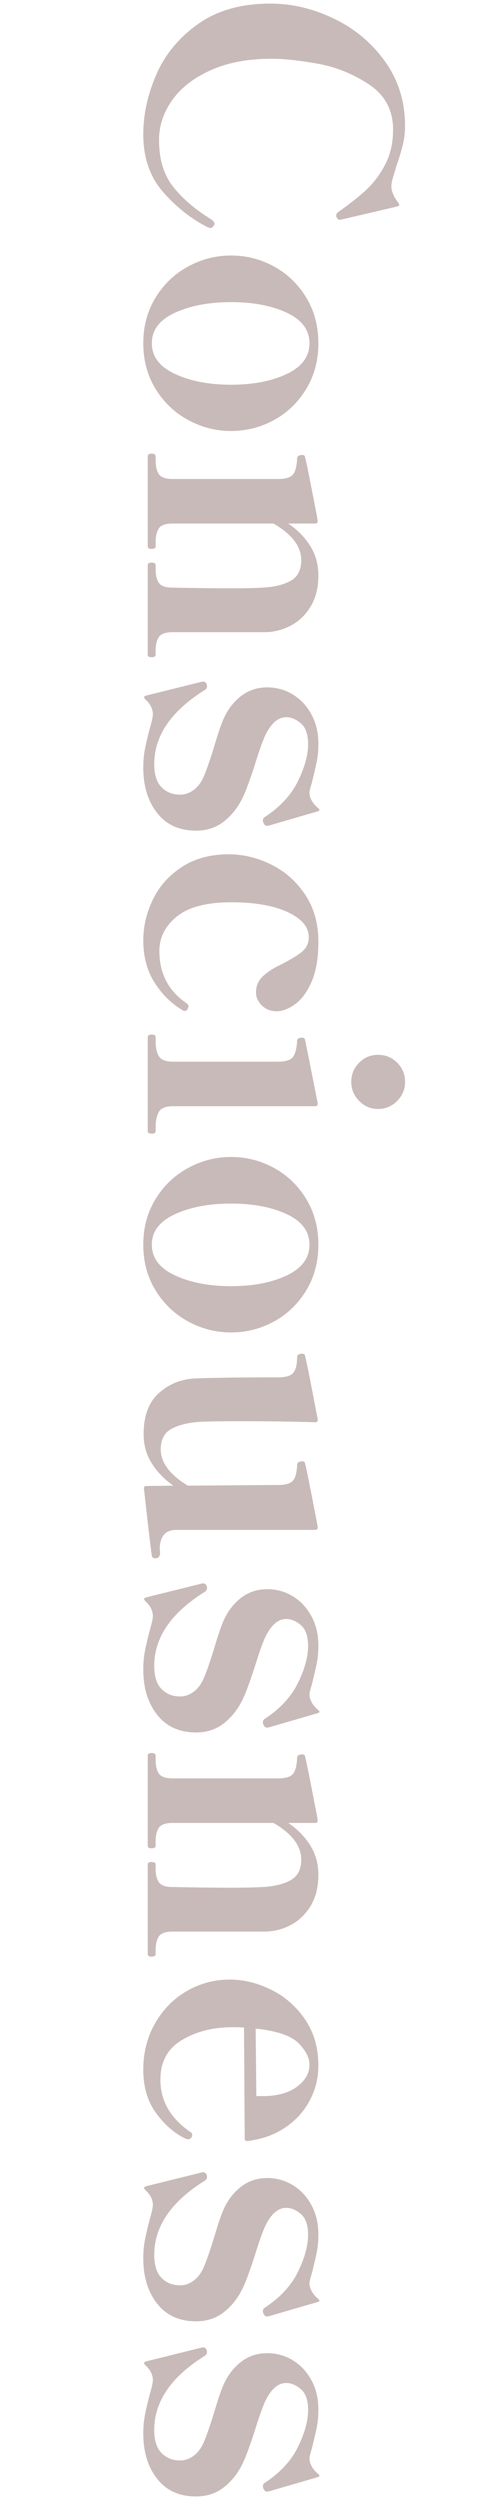 <?xml version="1.0" encoding="UTF-8"?>
<svg id="_レイヤー_1" data-name="レイヤー 1" xmlns="http://www.w3.org/2000/svg" viewBox="0 0 520 2594">
  <defs>
    <style>
      .cls-1 {
        fill: #c8bab8;
      }
    </style>
  </defs>
  <path class="cls-1" d="M162.581,76.616c9.246-20.866,23.767-38.231,43.566-52.102,19.794-13.87,44.634-20.806,74.508-20.806,22.284,0,44.278,5.213,65.973,15.648,21.694,10.431,39.416,25.307,53.169,44.634,13.748,19.322,20.628,41.55,20.628,66.685,0,6.873-.834,13.631-2.489,20.271-1.662,6.635-3.912,13.986-6.758,22.05-.478,1.896-1.422,5.096-2.845,9.603-1.423,4.501-2.134,8.058-2.134,10.67,0,5.212,2.489,11.024,7.469,17.427,1.184,1.895.711,3.078-1.423,3.556l-56.192,13.159-3.557.711c-1.189,0-2.256-.95-3.201-2.845-.238-.478-.355-1.067-.355-1.778,0-1.189.712-2.373,2.134-3.557,10.903-7.591,20.328-14.998,28.274-22.228,7.94-7.235,14.698-16.127,20.271-26.674,5.568-10.553,8.358-22.706,8.358-36.453,0-20.155-8.241-35.743-24.718-46.768-16.482-11.025-34.265-18.261-53.347-21.695-19.089-3.439-35.031-5.156-47.835-5.156-24.896,0-46.179,4.028-63.839,12.092-17.665,8.058-30.941,18.493-39.832,31.297-8.892,12.803-13.337,26.434-13.337,40.898,0,20.149,4.979,36.454,14.938,48.902,9.958,12.447,23.117,23.65,39.477,33.608.944.712,1.778,1.54,2.489,2.49.473.944.712,1.539.712,1.777,0,.473-.356,1.301-1.067,2.49-.95,1.422-2.134,2.134-3.557,2.134l-2.134-.712c-17.071-8.535-32.542-20.688-46.412-36.454-13.87-15.771-20.805-35.743-20.805-59.927,0-21.105,4.623-42.089,13.87-62.949Z"/>
  <path class="cls-1" d="M161.514,308.673c8.536-13.87,19.794-24.6,33.787-32.185,13.986-7.591,28.807-11.381,44.455-11.381,15.882,0,30.764,3.79,44.634,11.381,13.87,7.585,25.012,18.315,33.431,32.186,8.414,13.87,12.626,29.696,12.626,47.479s-4.212,33.608-12.626,47.479c-8.419,13.87-19.561,24.595-33.431,32.186-13.87,7.586-28.752,11.381-44.634,11.381-15.648,0-30.469-3.795-44.455-11.381-13.993-7.591-25.251-18.316-33.787-32.187-8.535-13.87-12.803-29.696-12.803-47.479s4.268-33.609,12.803-47.479ZM181.607,387.984c16.005,7.469,35.388,11.203,58.148,11.203,22.995,0,42.322-3.734,57.971-11.203s23.473-18.082,23.473-31.83-7.824-24.307-23.473-31.653c-15.648-7.352-34.976-11.024-57.971-11.024-22.761,0-42.144,3.673-58.148,11.024-16.004,7.346-24.006,17.898-24.006,31.652s8.002,24.361,24.006,31.831Z"/>
  <path class="cls-1" d="M161.513,679.432c0,1.656-1.423,2.489-4.268,2.489-2.611,0-3.912-.833-3.912-2.489v-93.18c0-1.661,1.301-2.489,3.912-2.489,2.845,0,4.268.828,4.268,2.489v3.912c0,6.401,1.123,11.259,3.379,14.582,2.251,3.317,7.052,4.979,14.403,4.979,23.473.473,43.979.712,61.527.712,12.325,0,22.995-.239,32.008-.712,12.325-.711,22.051-3.145,29.163-7.291,7.113-4.15,10.67-11.202,10.67-21.16,0-14.227-9.603-26.913-28.807-38.055h-104.561c-7.352,0-12.152,1.655-14.404,4.979-2.256,3.317-3.379,8.296-3.379,14.937v3.912c0,1.656-1.423,2.49-4.268,2.49-2.611,0-3.912-.834-3.912-2.49v-93.535c0-1.9,1.302-2.845,3.913-2.845,2.845,0,4.268.944,4.268,2.845v3.557c0,6.635,1.123,11.614,3.379,14.938,2.251,3.317,7.052,4.979,14.403,4.979h109.539c7.825,0,12.981-1.661,15.471-4.979,2.49-3.323,3.852-8.892,4.091-16.716.233-2.134,2.134-3.2,5.689-3.2,1.423,0,2.251.711,2.49,2.134.711,1.655,4.623,20.983,11.736,57.97l1.422,7.824v.712c0,1.656-.833,2.489-2.489,2.489h-28.096c9.479,6.401,17.07,14.104,22.76,23.117,5.69,9.008,8.536,19.205,8.536,30.586,0,12.803-2.668,23.589-8.002,32.363-5.335,8.77-12.153,15.349-20.45,19.738-8.302,4.385-17.071,6.696-26.317,6.936h-96.381c-7.352,0-12.152,1.655-14.403,4.978-2.256,3.318-3.379,8.297-3.379,14.938v3.557Z"/>
  <path class="cls-1" d="M151.555,721.749l57.259-14.225,1.778-.355c1.896,0,3.201.944,3.912,2.845.233.473.356,1.184.356,2.134,0,1.656-.834,2.962-2.49,3.912-34.854,21.812-52.28,47.417-52.28,76.819,0,10.902,2.546,18.904,7.646,24.006,5.096,5.097,11.437,7.647,19.027,7.647,5.213,0,10.014-1.661,14.404-4.979,4.384-3.322,7.879-8.062,10.491-14.226,3.078-7.352,6.757-18.021,11.025-32.008,1.655-5.69,3.434-11.325,5.334-16.894,1.896-5.573,3.674-10.02,5.335-13.337,4.501-9.013,10.491-16.243,17.96-21.694,7.469-5.457,16.183-8.18,26.141-8.18,9.479,0,18.254,2.429,26.317,7.291,8.058,4.856,14.521,11.736,19.383,20.627,4.856,8.892,7.291,19.027,7.291,30.408,0,7.112-.595,13.515-1.778,19.205-1.189,5.69-2.846,12.803-4.979,21.339-1.661,5.451-2.489,8.891-2.489,10.313,0,2.845.828,5.69,2.489,8.535,1.656,2.846,3.79,5.335,6.402,7.469,2.134,1.656,1.895,2.846-.712,3.557l-50.146,14.581-2.135.356c-1.422,0-2.611-.95-3.556-2.846-.479-.95-.712-1.9-.712-2.845,0-1.423.712-2.612,2.134-3.557,15.882-10.437,27.324-22.822,34.32-37.165,6.99-14.349,10.491-27.091,10.491-38.232,0-10.197-2.489-17.427-7.468-21.694-4.979-4.268-10.081-6.401-15.293-6.401-8.536,0-15.888,6.519-22.051,19.561-2.611,5.924-5.69,14.581-9.246,25.962-5.69,18.016-10.314,30.702-13.87,38.055-4.979,10.191-11.504,18.433-19.562,24.717-8.062,6.279-17.665,9.425-28.807,9.425-17.311,0-30.764-6.107-40.366-18.316-9.603-12.215-14.403-27.919-14.403-47.123,0-6.88.594-13.337,1.778-19.383,1.188-6.046,2.845-13.104,4.979-21.161,2.134-7.353,3.201-12.215,3.201-14.582,0-5.69-2.612-10.908-7.824-15.648-1.896-1.9-1.656-3.2.711-3.912Z"/>
  <path class="cls-1" d="M158.668,933.354c6.635-13.754,16.654-25.017,30.052-33.786,13.393-8.774,29.696-13.158,48.901-13.158,14.698,0,29.219,3.495,43.567,10.491,14.342,6.99,26.14,17.365,35.387,31.119,9.246,13.748,13.87,30.107,13.87,49.079,0,17.305-2.435,31.353-7.291,42.145-4.862,10.786-10.669,18.493-17.427,23.117-6.757,4.623-12.864,6.935-18.315,6.935-6.402,0-11.62-2.018-15.648-6.046s-6.046-8.535-6.046-13.515c0-6.168,1.956-11.325,5.868-15.471,3.912-4.151,9.302-8.002,16.182-11.559,11.142-5.457,19.383-10.258,24.718-14.403,5.334-4.151,8.002-9.425,8.002-15.826,0-10.67-7.353-19.383-22.051-26.141-14.703-6.757-34.142-10.136-58.326-10.136-25.606,0-44.455,4.918-56.547,14.76-12.093,9.835-18.139,21.749-18.139,35.741,0,23.473,9.48,41.611,28.452,54.415,1.184.944,1.778,1.895,1.778,2.845,0,.712-.239,1.54-.712,2.49-.711,1.655-1.778,2.489-3.2,2.489-.95,0-1.662-.239-2.134-.711-11.147-6.402-20.75-15.772-28.808-28.098-8.058-12.331-12.092-27.151-12.092-44.456,0-14.465,3.322-28.573,9.958-42.321Z"/>
  <path class="cls-1" d="M153.333,1075.967c0-1.662,1.423-2.49,4.268-2.49,2.606,0,3.912.828,3.912,2.49v3.912c0,6.874,1.123,12.208,3.379,16.004,2.251,3.79,7.052,5.69,14.403,5.691h109.539c7.586,0,12.626-1.601,15.115-4.802,2.49-3.2,3.968-8.835,4.446-16.893,0-2.134,1.777-3.201,5.334-3.201,1.656,0,2.606.711,2.846,2.134.472,1.656,4.856,23.59,13.158,65.795v.711c0,1.656-.833,2.49-2.489,2.49h-147.949c-7.352,0-12.152,1.955-14.403,5.867-2.256,3.912-3.379,9.302-3.379,16.182v3.912c0,1.656-1.306,2.489-3.912,2.489-2.845,0-4.268-.833-4.268-2.489v-97.803ZM372.768,1102.641c5.451-5.456,11.97-8.18,19.561-8.18,7.824,0,14.459,2.724,19.916,8.18,5.451,5.452,8.18,12.093,8.18,19.917,0,7.585-2.729,14.164-8.18,19.738-5.457,5.567-12.092,8.357-19.916,8.357-7.591,0-14.109-2.79-19.561-8.357-5.457-5.574-8.181-12.153-8.181-19.738,0-7.824,2.724-14.465,8.181-19.917Z"/>
  <path class="cls-1" d="M161.513,1244.01c8.536-13.87,19.794-24.6,33.787-32.185,13.986-7.591,28.807-11.381,44.455-11.381,15.882,0,30.764,3.79,44.634,11.381,13.87,7.585,25.012,18.315,33.431,32.186,8.414,13.87,12.626,29.696,12.626,47.479s-4.212,33.608-12.626,47.479c-8.419,13.87-19.561,24.595-33.431,32.186-13.87,7.586-28.752,11.381-44.634,11.381-15.648,0-30.469-3.795-44.455-11.381-13.993-7.591-25.251-18.316-33.787-32.187-8.535-13.87-12.803-29.696-12.803-47.479s4.268-33.609,12.803-47.479ZM181.606,1323.321c16.005,7.469,35.388,11.203,58.148,11.203,22.995,0,42.322-3.734,57.971-11.203s23.473-18.082,23.473-31.83-7.824-24.307-23.473-31.653c-15.648-7.352-34.976-11.024-57.971-11.024-22.761,0-42.144,3.673-58.148,11.024-16.004,7.346-24.006,17.898-24.006,31.652s8.002,24.361,24.006,31.831Z"/>
  <path class="cls-1" d="M161.157,1616.902c-1.9,0-3.084-.833-3.557-2.489-.95-6.88-2.256-17.488-3.912-31.831-1.656-14.348-3.078-26.973-4.268-37.876v-.711c0-1.423.834-2.134,2.489-2.134l28.097-.355c-9.014-6.169-16.421-13.754-22.229-22.762-5.807-9.014-8.713-19.205-8.713-30.586,0-19.205,5.39-33.553,16.182-43.033,10.786-9.484,23.65-14.464,38.588-14.937,19.438-.711,47.89-1.066,85.355-1.066,7.585,0,12.681-1.601,15.293-4.802,2.605-3.2,3.912-8.713,3.912-16.537.233-2.134,2.011-3.201,5.334-3.201,1.656,0,2.606.712,2.846,2.134.944,2.606,5.334,24.54,13.158,65.795v1.067c0,1.422-.833,2.134-2.489,2.134-22.761-.712-49.557-1.067-80.376-1.067-18.494,0-32.008.233-40.544.711-12.092.945-21.694,3.435-28.808,7.469-7.112,4.028-10.669,11.024-10.669,20.982,0,13.748,9.363,26.319,28.096,37.699l93.891-.711c7.825,0,12.981-1.601,15.471-4.801,2.49-3.201,3.852-8.714,4.091-16.538.233-2.134,2.134-3.201,5.689-3.201,1.423,0,2.251.712,2.49,2.135.711,1.655,4.623,20.982,11.736,57.97l1.422,7.824v.712c0,1.655-.833,2.489-2.489,2.489h-144.037c-11.147,0-16.954,6.278-17.427,18.849l.356,4.979c0,3.79-1.662,5.69-4.979,5.69Z"/>
  <path class="cls-1" d="M151.555,1657.444l57.259-14.225,1.778-.355c1.896,0,3.201.944,3.912,2.845.233.473.356,1.184.356,2.134,0,1.656-.834,2.962-2.49,3.912-34.854,21.812-52.28,47.417-52.28,76.819,0,10.902,2.546,18.904,7.646,24.006,5.096,5.097,11.437,7.647,19.027,7.647,5.213,0,10.014-1.661,14.404-4.979,4.384-3.322,7.879-8.062,10.491-14.226,3.078-7.352,6.757-18.021,11.025-32.008,1.655-5.69,3.434-11.325,5.334-16.894,1.896-5.573,3.674-10.02,5.335-13.337,4.501-9.013,10.491-16.243,17.96-21.694,7.469-5.457,16.183-8.18,26.141-8.18,9.479,0,18.254,2.429,26.317,7.291,8.058,4.856,14.521,11.736,19.383,20.627,4.856,8.892,7.291,19.027,7.291,30.408,0,7.112-.595,13.515-1.778,19.205-1.189,5.69-2.846,12.803-4.979,21.339-1.661,5.451-2.489,8.891-2.489,10.313,0,2.845.828,5.69,2.489,8.535,1.656,2.846,3.79,5.335,6.402,7.469,2.134,1.656,1.895,2.846-.712,3.557l-50.146,14.581-2.135.356c-1.422,0-2.611-.95-3.556-2.846-.479-.95-.712-1.9-.712-2.845,0-1.423.712-2.612,2.134-3.557,15.882-10.437,27.324-22.822,34.32-37.165,6.99-14.349,10.491-27.091,10.491-38.232,0-10.197-2.489-17.427-7.468-21.694-4.979-4.268-10.081-6.401-15.293-6.401-8.536,0-15.888,6.519-22.051,19.561-2.611,5.924-5.69,14.581-9.246,25.962-5.69,18.016-10.314,30.702-13.87,38.055-4.979,10.191-11.504,18.433-19.562,24.717-8.062,6.279-17.665,9.425-28.807,9.425-17.311,0-30.764-6.107-40.366-18.316-9.603-12.215-14.403-27.919-14.403-47.123,0-6.88.594-13.337,1.778-19.383,1.188-6.046,2.845-13.104,4.979-21.161,2.134-7.353,3.201-12.215,3.201-14.582,0-5.69-2.612-10.908-7.824-15.648-1.896-1.9-1.656-3.2.711-3.912Z"/>
  <path class="cls-1" d="M161.512,2027.667c0,1.656-1.423,2.489-4.268,2.489-2.611,0-3.912-.833-3.912-2.489v-93.18c0-1.661,1.301-2.489,3.912-2.489,2.845,0,4.268.828,4.268,2.489v3.912c0,6.401,1.123,11.259,3.379,14.582,2.251,3.317,7.052,4.979,14.403,4.979,23.473.473,43.979.712,61.527.712,12.325,0,22.995-.239,32.008-.712,12.325-.711,22.051-3.145,29.163-7.291,7.113-4.15,10.67-11.202,10.67-21.16,0-14.227-9.603-26.913-28.808-38.055h-104.561c-7.352,0-12.152,1.655-14.403,4.979-2.256,3.317-3.379,8.296-3.379,14.937v3.912c0,1.656-1.423,2.49-4.268,2.49-2.611,0-3.912-.834-3.912-2.49v-93.535c0-1.9,1.302-2.845,3.913-2.845,2.845,0,4.268.944,4.268,2.845v3.557c0,6.635,1.123,11.614,3.379,14.938,2.251,3.317,7.052,4.979,14.403,4.979h109.539c7.825,0,12.981-1.661,15.471-4.979,2.49-3.323,3.852-8.892,4.091-16.716.233-2.134,2.134-3.2,5.689-3.2,1.423,0,2.251.711,2.49,2.134.711,1.655,4.623,20.983,11.735,57.97l1.422,7.824v.712c0,1.656-.833,2.489-2.489,2.489h-28.096c9.48,6.401,17.071,14.104,22.761,23.117,5.69,9.008,8.536,19.205,8.536,30.586,0,12.803-2.668,23.589-8.002,32.363-5.335,8.77-12.153,15.349-20.45,19.738-8.302,4.385-17.071,6.696-26.317,6.936h-96.381c-7.352,0-12.152,1.655-14.403,4.978-2.256,3.318-3.379,8.297-3.379,14.938v3.557Z"/>
  <path class="cls-1" d="M195.299,2219.713l-2.135-.355c-11.619-5.457-21.933-14.288-30.94-26.497-9.008-12.214-13.515-27.329-13.515-45.345,0-17.782,4.09-33.848,12.27-48.19,8.18-14.348,19.144-25.488,32.897-33.43,13.748-7.946,28.568-11.914,44.456-11.914,14.459,0,28.807,3.495,43.033,10.491,14.226,6.991,25.962,17.249,35.209,30.764,9.246,13.515,13.87,29.519,13.87,48.013,0,12.803-2.968,24.834-8.892,36.098-5.929,11.259-14.403,20.628-25.429,28.097-11.024,7.469-24.006,12.147-38.943,14.048h-.711c-1.662,0-2.489-.834-2.489-2.489l-.712-115.229c-2.373-.239-6.401-.356-12.092-.356-20.155,0-37.643,4.446-52.458,13.337-14.82,8.892-22.228,22.583-22.228,41.076,0,22.051,10.431,40.189,31.297,54.415,1.184.712,1.778,1.778,1.778,3.201,0,.473-.239,1.184-.712,2.134-.95,1.423-2.134,2.134-3.556,2.134ZM309.816,2119.955c-7.591-7.708-22.405-12.748-44.456-15.115l.712,70.062h6.757c14.698,0,26.435-3.201,35.209-9.603,8.77-6.401,13.159-14.109,13.159-23.117,0-7.112-3.795-14.525-11.381-22.228Z"/>
  <path class="cls-1" d="M151.554,2268.435l57.259-14.225,1.778-.355c1.896,0,3.201.944,3.912,2.845.233.473.356,1.184.356,2.134,0,1.656-.834,2.962-2.49,3.912-34.854,21.812-52.28,47.417-52.28,76.819,0,10.902,2.546,18.904,7.646,24.006,5.096,5.097,11.437,7.647,19.027,7.647,5.213,0,10.014-1.661,14.404-4.979,4.384-3.322,7.879-8.062,10.491-14.226,3.078-7.352,6.757-18.021,11.025-32.008,1.655-5.69,3.434-11.325,5.334-16.894,1.896-5.573,3.674-10.02,5.335-13.337,4.501-9.013,10.491-16.243,17.96-21.694,7.469-5.457,16.183-8.18,26.141-8.18,9.479,0,18.254,2.429,26.317,7.291,8.058,4.856,14.521,11.736,19.383,20.627,4.856,8.892,7.291,19.027,7.291,30.408,0,7.112-.595,13.515-1.778,19.205-1.189,5.69-2.846,12.803-4.979,21.339-1.661,5.451-2.489,8.891-2.489,10.313,0,2.845.828,5.69,2.489,8.535,1.656,2.846,3.79,5.335,6.402,7.469,2.134,1.656,1.895,2.846-.712,3.557l-50.146,14.581-2.135.356c-1.422,0-2.611-.95-3.556-2.846-.479-.95-.712-1.9-.712-2.845,0-1.423.712-2.612,2.134-3.557,15.882-10.437,27.324-22.822,34.32-37.165,6.99-14.349,10.491-27.091,10.491-38.232,0-10.197-2.489-17.427-7.468-21.694-4.979-4.268-10.081-6.401-15.293-6.401-8.536,0-15.888,6.519-22.051,19.561-2.611,5.924-5.69,14.581-9.246,25.962-5.69,18.016-10.314,30.702-13.87,38.055-4.979,10.191-11.504,18.433-19.562,24.717-8.062,6.279-17.665,9.425-28.807,9.425-17.311,0-30.764-6.107-40.366-18.316-9.603-12.215-14.403-27.919-14.403-47.123,0-6.88.594-13.337,1.778-19.383,1.188-6.046,2.845-13.104,4.979-21.161,2.134-7.353,3.201-12.215,3.201-14.582,0-5.69-2.612-10.908-7.824-15.648-1.896-1.9-1.656-3.2.711-3.912Z"/>
  <path class="cls-1" d="M151.554,2450.166l57.259-14.225,1.778-.355c1.896,0,3.201.944,3.912,2.845.233.473.356,1.184.356,2.134,0,1.656-.834,2.962-2.49,3.912-34.854,21.812-52.28,47.417-52.28,76.819,0,10.902,2.546,18.904,7.646,24.006,5.096,5.097,11.437,7.647,19.027,7.647,5.213,0,10.014-1.661,14.404-4.979,4.384-3.322,7.879-8.062,10.491-14.226,3.078-7.352,6.757-18.021,11.025-32.008,1.655-5.69,3.434-11.325,5.334-16.894,1.896-5.573,3.674-10.02,5.335-13.337,4.501-9.013,10.491-16.243,17.96-21.694,7.469-5.457,16.183-8.18,26.141-8.18,9.479,0,18.254,2.429,26.317,7.291,8.058,4.856,14.521,11.736,19.383,20.627,4.856,8.892,7.291,19.027,7.291,30.408,0,7.112-.595,13.515-1.778,19.205-1.189,5.69-2.846,12.803-4.979,21.339-1.661,5.451-2.489,8.891-2.489,10.313,0,2.845.828,5.69,2.489,8.535,1.656,2.846,3.79,5.335,6.402,7.469,2.134,1.656,1.895,2.846-.712,3.557l-50.146,14.581-2.135.356c-1.422,0-2.611-.95-3.556-2.846-.479-.95-.712-1.9-.712-2.845,0-1.423.712-2.612,2.134-3.557,15.882-10.437,27.324-22.822,34.32-37.165,6.99-14.349,10.491-27.091,10.491-38.232,0-10.197-2.489-17.427-7.468-21.694-4.979-4.268-10.081-6.401-15.293-6.401-8.536,0-15.888,6.519-22.051,19.561-2.611,5.924-5.69,14.581-9.246,25.962-5.69,18.016-10.314,30.702-13.87,38.055-4.979,10.191-11.504,18.433-19.562,24.717-8.062,6.279-17.665,9.425-28.807,9.425-17.311,0-30.764-6.107-40.366-18.316-9.603-12.215-14.403-27.919-14.403-47.123,0-6.88.594-13.337,1.778-19.383,1.188-6.046,2.845-13.104,4.979-21.161,2.134-7.353,3.201-12.215,3.201-14.582,0-5.69-2.612-10.908-7.824-15.648-1.896-1.9-1.656-3.2.711-3.912Z"/>
</svg>